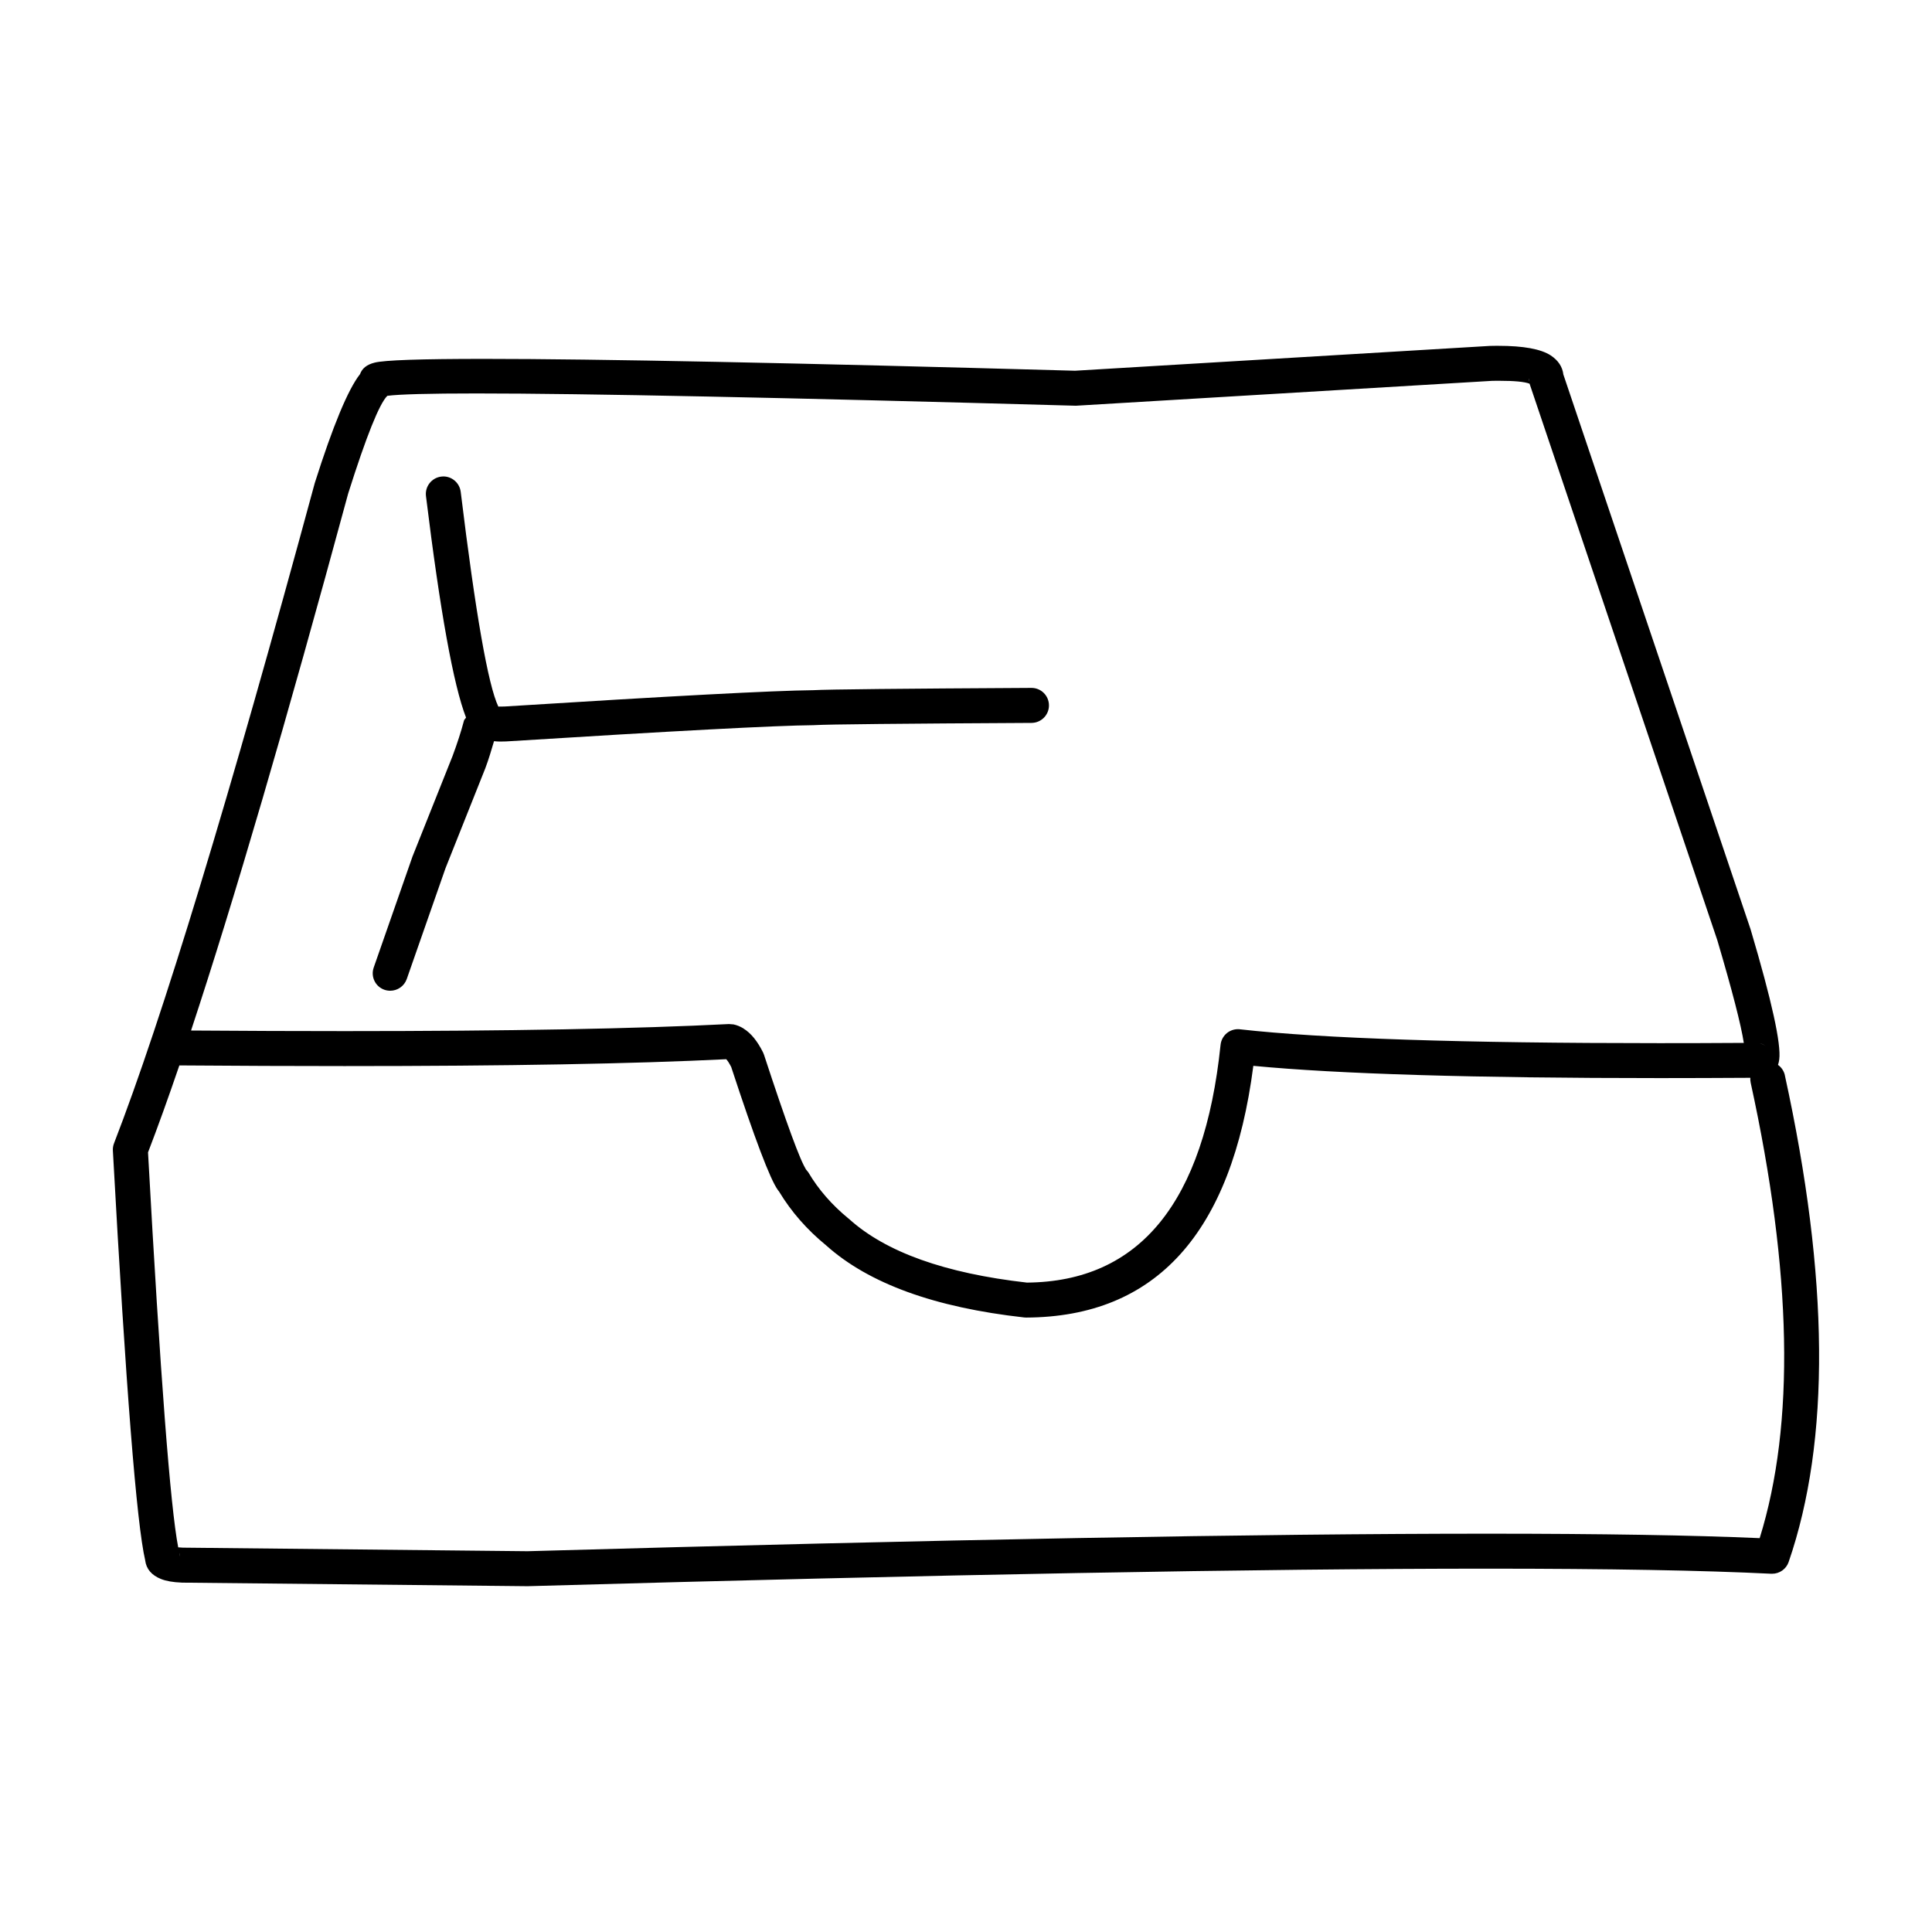 <?xml version="1.0" encoding="UTF-8"?>
<!-- The Best Svg Icon site in the world: iconSvg.co, Visit us! https://iconsvg.co -->
<svg fill="#000000" width="800px" height="800px" version="1.1" viewBox="144 144 512 512" xmlns="http://www.w3.org/2000/svg">
 <g>
  <path d="m617.02 428.98c-0.262-1.16-0.922-2.117-1.82-2.766h-0.012c0.152-0.441 0.262-0.914 0.328-1.438 0.547-4.074-1.973-15.547-7.566-34.402l-0.051-0.168-49.57-146.9h-0.012c-0.242-2.098-1.363-3.797-3.359-5.117-2.598-1.695-7.231-2.543-13.887-2.543h-0.734c-0.414 0-0.828 0.012-1.238 0.02h-0.184l-110.02 6.582c-74.535-2.086-126.72-3.141-156.54-3.141-16.801 0-26.516 0.324-29.125 1.004h0.016c-2.035 0.5-3.312 1.535-3.844 3.07h-0.016c-3.18 4.082-7.164 13.688-11.965 28.82l-0.051 0.188c-22.656 83.535-40.371 141.81-53.152 174.8-0.234 0.609-0.344 1.27-0.305 1.93 3.438 62.75 6.301 98.961 8.57 108.59h-0.008c0.297 2.301 1.699 3.945 4.207 4.949 1.359 0.543 3.168 0.855 5.402 0.945l0.145 0.012 91.562 0.945 0.172-0.004c109.44-3.102 194.15-4.644 254.14-4.644 32.246 0 57.336 0.453 75.301 1.348h0.234c1.965 0 3.738-1.25 4.375-3.121 11.086-32.215 10.75-75.195-1.004-128.96zm-6.59-8.48c0.523 0.109 1.055 0.363 1.598 0.766-0.488-0.355-1.027-0.609-1.609-0.766zm-61.305-176.17 0.129 0.816c-0.082-0.234-0.145-0.512-0.145-0.816zm-312.86 30.477c4.812-15.211 8.277-23.844 10.383-25.91h-0.016c3.219-0.414 11.086-0.629 23.617-0.629 28.594 0 81.461 1.094 158.59 3.246h0.414l110.11-6.582h-0.016c0.367-0.012 0.723-0.02 1.066-0.02h0.91c4.031 0 6.699 0.254 8.039 0.777h-0.012l49.758 147.49c3.949 13.363 6.293 22.434 7.016 27.199h-0.023c-7.723 0.051-15.172 0.07-22.328 0.07-52.34 0-89.398-1.23-111.18-3.672-0.176-0.031-0.355-0.031-0.523-0.031-1.055 0-2.082 0.355-2.906 1.012-0.969 0.789-1.574 1.91-1.703 3.141-4.328 41.75-21.441 62.75-51.312 63.004-21.707-2.461-37.426-8.078-47.145-16.867l-0.176-0.137c-4.387-3.602-7.938-7.676-10.621-12.223l-0.812-1.004h0.012c0.109 0.098 0.188 0.176 0.234 0.266-1.492-2.098-5.215-12.23-11.172-30.406l-0.25-0.621c-1.492-3-3.211-5.117-5.156-6.316v-0.02c-0.852-0.531-1.746-0.895-2.672-1.094l-1.215-0.094c-24.477 1.25-58.414 1.871-101.82 1.871-12.746 0-26.32-0.051-40.715-0.156h-0.012c11.305-34.184 25.176-81.613 41.637-142.3zm-44.715 280.81h0.016c0.059 0.266 0.094 0.543 0.102 0.867zm418.79-3.992c-17.785-0.777-41.871-1.18-72.227-1.18-60.117 0-144.89 1.543-254.32 4.644l-91.383-0.945-0.012-0.004c-0.449-0.02-0.828-0.051-1.16-0.078h-0.012c-2.082-10.754-4.754-45.629-7.996-104.65h-0.008c2.578-6.691 5.344-14.387 8.309-23.066h0.016c15.527 0.117 30.117 0.176 43.773 0.176 42.895 0 76.605-0.602 101.13-1.82h0.012c0.379 0.395 0.828 1.102 1.348 2.117h-0.012c6.184 18.863 10.297 29.719 12.344 32.539 0.129 0.176 0.262 0.344 0.391 0.512h-0.012c3.203 5.293 7.356 10.027 12.438 14.188 11.246 10.078 28.723 16.434 52.441 19.078l0.535 0.031c34.41-0.148 54.488-22.387 60.211-66.707h0.023c22.547 2.164 58.461 3.246 107.71 3.246 7.66 0 15.645-0.031 23.957-0.078h0.016c-0.023 0.422 0 0.875 0.102 1.328 10.977 50.223 11.77 90.457 2.379 120.67z"/>
  <path d="m245.88 406.3c0.508 0.176 1.027 0.254 1.535 0.254 1.914 0 3.699-1.191 4.375-3.09l10.277-29.391 10.488-26.332 0.035-0.078c0.984-2.617 1.633-4.91 2.332-7.242 0.531 0.039 0.887 0.098 1.559 0.098 0.48 0 1.012-0.012 1.586-0.031l0.16-0.008c44.215-2.766 71.363-4.211 81.441-4.301l0.211-0.012c3.606-0.215 22.773-0.402 57.496-0.59 2.555-0.02 4.625-2.098 4.609-4.664-0.012-2.559-2.09-4.613-4.633-4.613h-0.023c-34.574 0.195-53.859 0.383-57.871 0.609h-0.016c-10.32 0.098-37.562 1.543-81.723 4.32h-0.012c-0.555 0.02-1.027 0.02-1.441 0.02h-0.191-0.012c-2.695-5.656-6.031-24.621-9.969-56.906-0.293-2.348-2.293-4.082-4.594-4.082-0.191 0-0.379 0.02-0.57 0.039-2.543 0.316-4.348 2.629-4.043 5.164 3.766 30.652 7.285 50.105 10.621 58.707-0.168 0.297-0.477 0.48-0.555 0.828-0.746 2.844-1.766 5.984-3.039 9.406l-10.5 26.332-0.074 0.176-10.297 29.48c-0.855 2.426 0.422 5.07 2.836 5.906z"/>
 </g>
</svg>